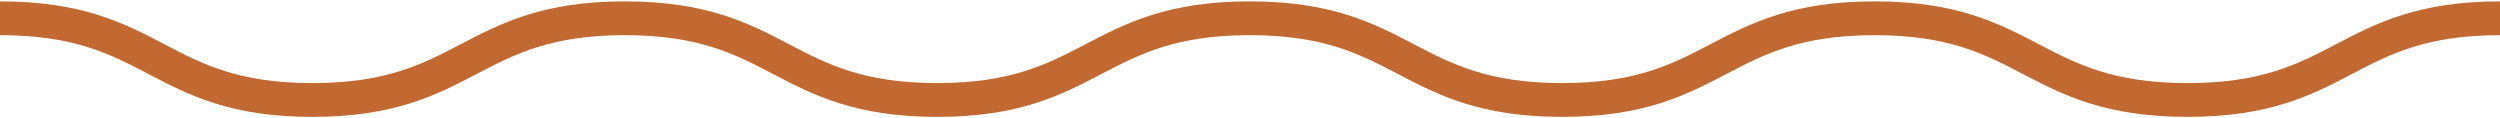 <?xml version="1.0" encoding="UTF-8"?>
<svg xmlns="http://www.w3.org/2000/svg" width="148" height="7" viewBox="0 0 148 7" fill="none">
  <path d="M0 1.082C9.264 1.082 9.264 5.918 18.496 5.918C27.728 5.918 27.76 1.082 36.992 1.082C46.224 1.082 46.256 5.918 55.488 5.918C64.72 5.918 64.752 1.082 73.984 1.082C83.216 1.082 83.248 5.918 92.48 5.918C101.712 5.918 101.744 1.082 110.976 1.082C120.208 1.082 120.24 5.918 129.504 5.918C138.768 5.918 138.768 1.082 148 1.082" stroke="#C16930" stroke-width="2"></path>
</svg>
